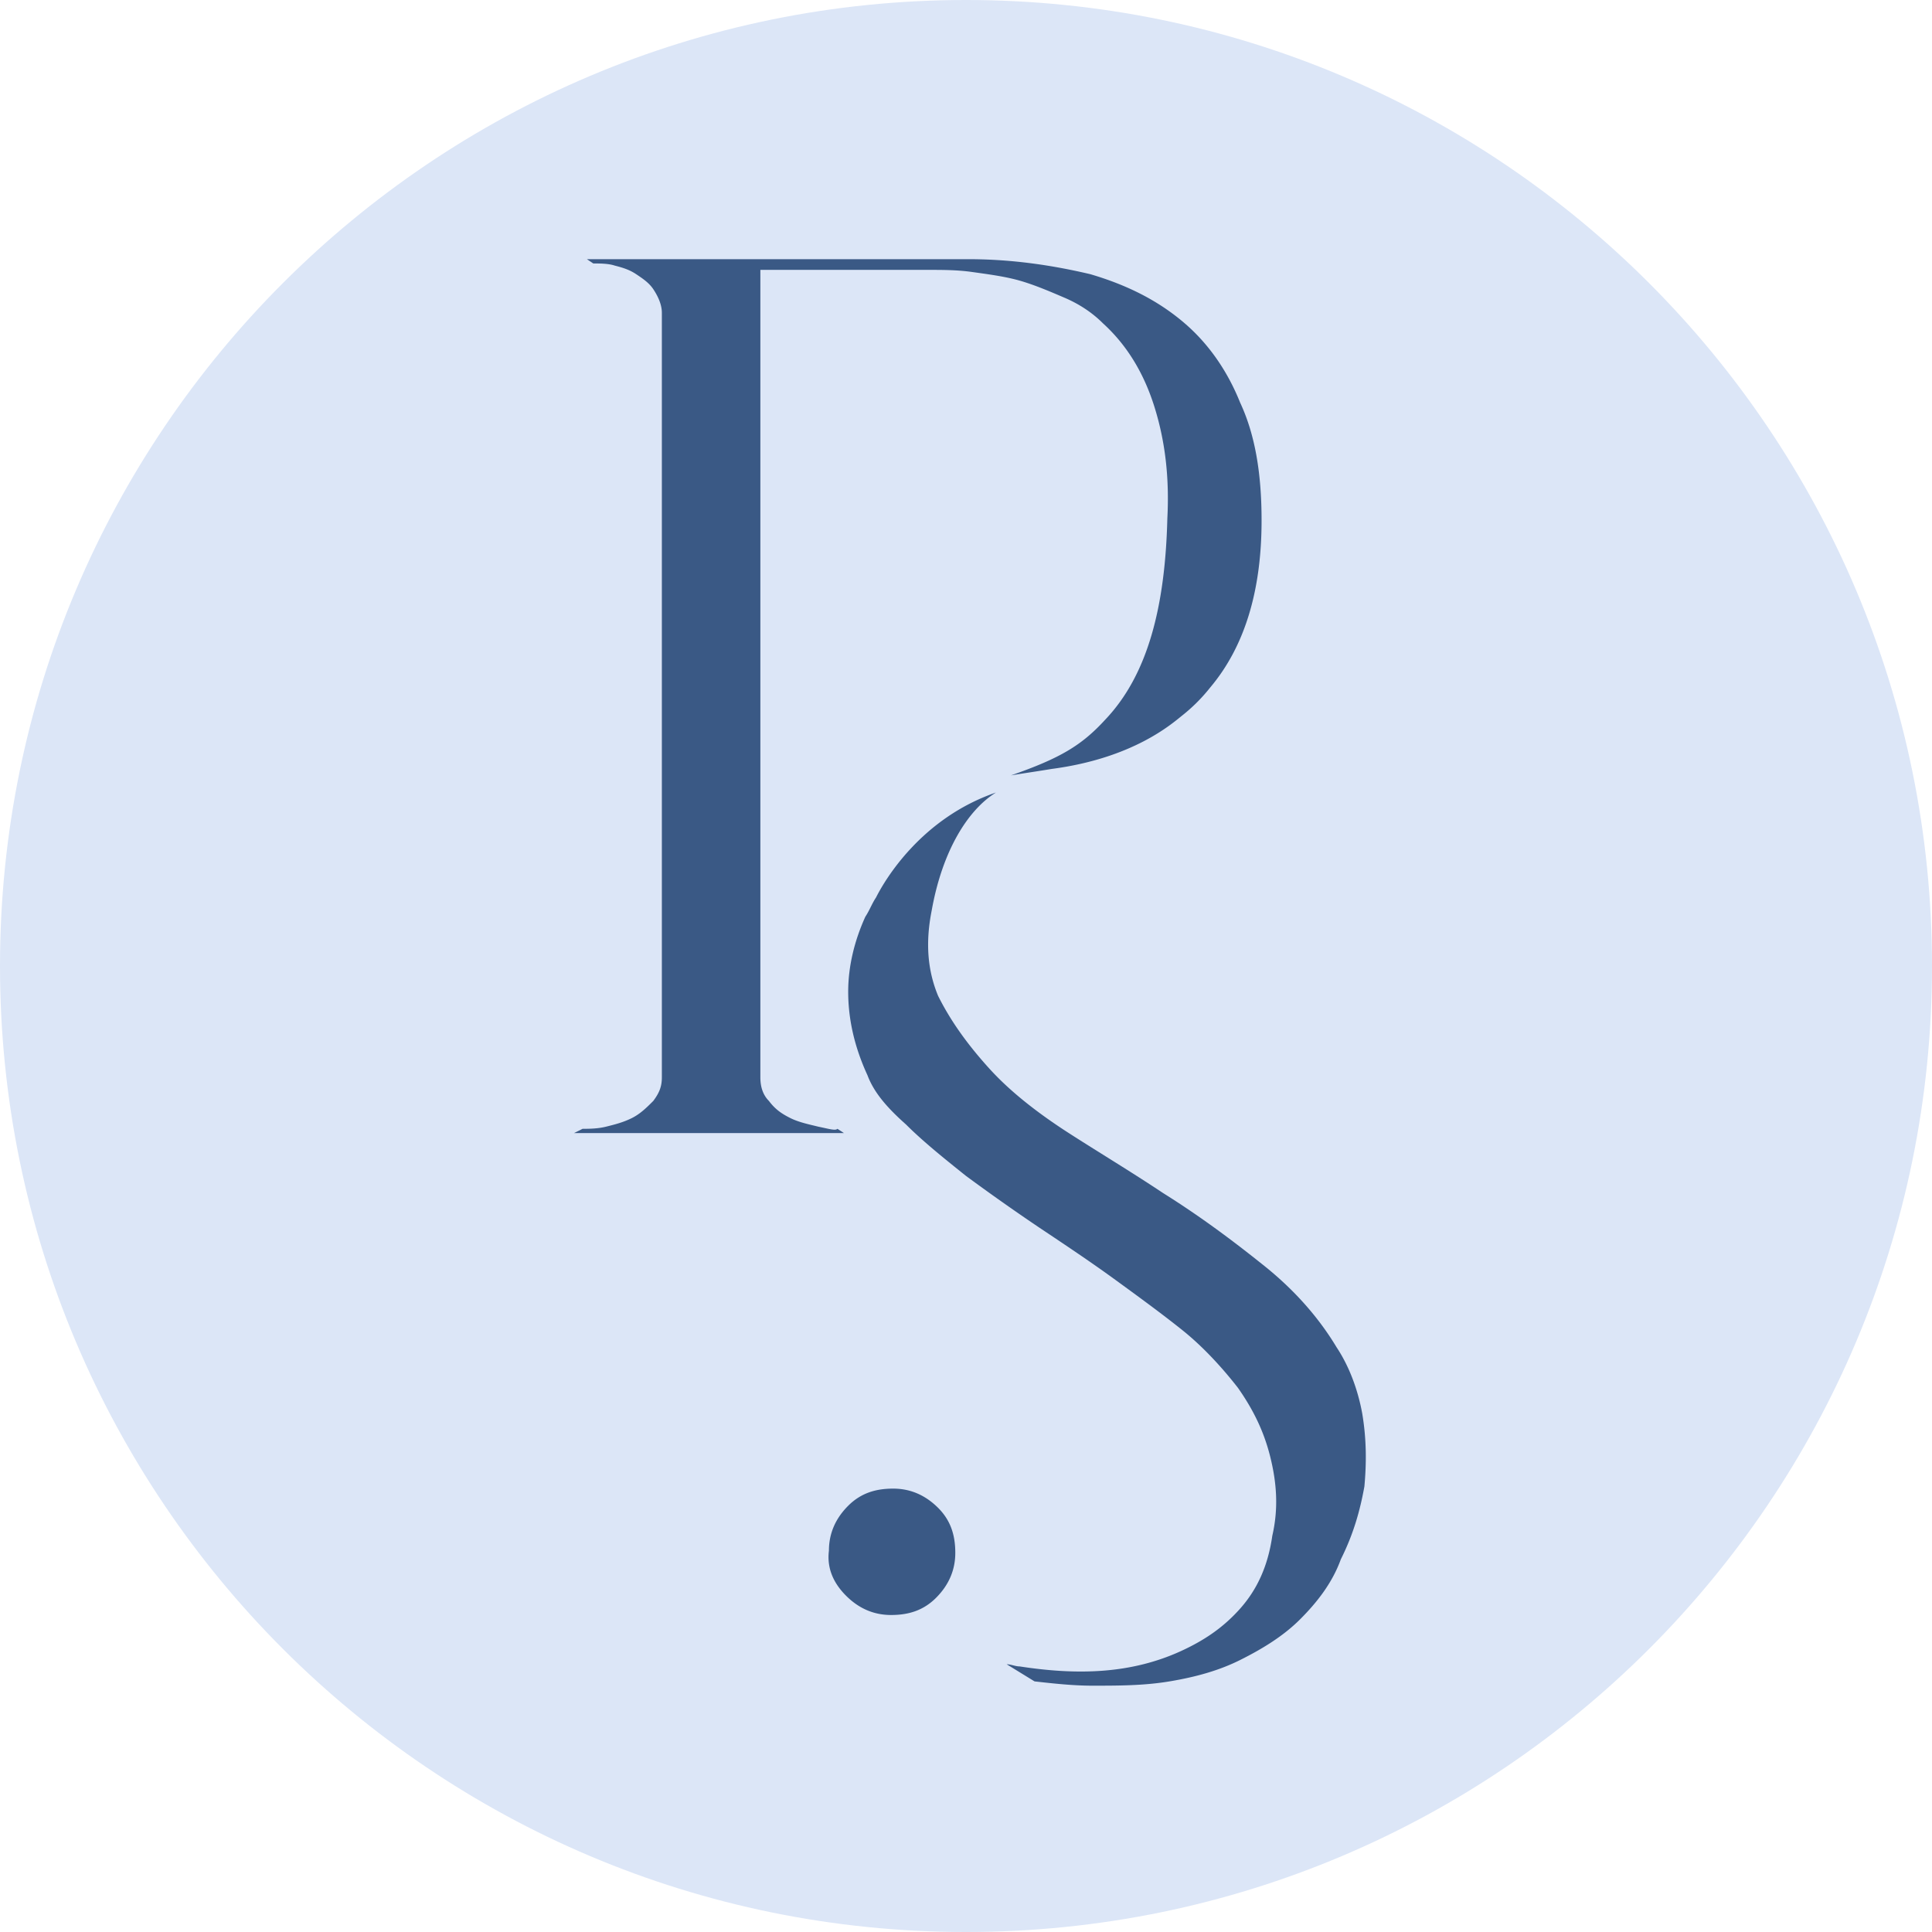 <?xml version="1.0" encoding="UTF-8"?> <svg xmlns="http://www.w3.org/2000/svg" width="87" height="87" fill="none"><path d="M43.5 87C67.517 87 87 67.517 87 43.5S67.517 0 43.5 0 0 19.483 0 43.5 19.483 87 43.5 87Z" fill="#DCE6F7"></path><path d="M36.844 50.734c-.385-.096-.868-.193-1.253-.386-.386-.193-.676-.386-.965-.771-.29-.29-.386-.675-.386-1.061V12.153h7.62c.579 0 1.254 0 1.929.097.675.096 1.447.193 2.122.385.675.193 1.35.483 2.026.772.675.29 1.253.675 1.736 1.158 1.06.964 1.832 2.218 2.314 3.761.483 1.543.676 3.183.58 5.016-.097 3.954-.869 7.04-2.798 9.066-1.06 1.158-2.025 1.736-4.244 2.508.579-.096 1.254-.193 1.833-.29 3.665-.482 5.401-2.025 5.883-2.41a7.717 7.717 0 0 0 1.254-1.255c1.544-1.832 2.315-4.34 2.315-7.523 0-2.122-.29-3.858-.964-5.305-.58-1.447-1.447-2.7-2.605-3.665-1.157-.964-2.507-1.64-4.147-2.122-1.64-.386-3.472-.675-5.498-.675H26.428l.289.193c.29 0 .675 0 .965.096.385.097.675.193.964.386.29.193.579.386.772.675.193.29.386.675.386 1.061v34.434c0 .386-.097.675-.386 1.06-.29.29-.58.58-.965.772-.386.193-.771.29-1.157.386-.386.096-.772.097-1.061.097l-.386.192h12.153l-.29-.192c-.096.096-.385 0-.868-.097Z" fill="#3A5985"></path><path d="M61.44 66.938c.097-1.06.097-2.122-.096-3.28-.193-1.06-.579-2.121-1.157-2.99-.869-1.446-2.026-2.7-3.376-3.761-1.447-1.157-2.894-2.218-4.437-3.183-1.447-.964-2.894-1.832-4.244-2.7-1.35-.869-2.604-1.833-3.569-2.894-.964-1.061-1.736-2.122-2.315-3.28-.482-1.157-.578-2.41-.289-3.858.482-2.7 1.64-4.533 2.894-5.304-3.376 1.157-5.016 3.954-5.402 4.726-.193.289-.29.578-.482.868-.482 1.06-.772 2.218-.772 3.376 0 1.253.29 2.507.868 3.761.29.772.868 1.447 1.737 2.219.771.771 1.736 1.543 2.7 2.315a96.498 96.498 0 0 0 3.28 2.314c1.157.772 2.314 1.544 3.376 2.315 1.06.772 2.121 1.543 3.086 2.315.965.772 1.833 1.736 2.508 2.604.675.965 1.157 1.93 1.447 3.087.289 1.157.385 2.315.096 3.568-.193 1.35-.675 2.412-1.447 3.28-.771.868-1.64 1.447-2.7 1.929-1.062.482-2.219.772-3.473.868-1.254.096-2.508 0-3.761-.193-.193 0-.386-.096-.58-.096l1.255.771c.868.097 1.736.193 2.604.193 1.157 0 2.315 0 3.472-.193 1.158-.193 2.219-.482 3.183-.964.965-.483 1.93-1.061 2.7-1.833.772-.772 1.448-1.64 1.833-2.7.58-1.158.869-2.219 1.061-3.28ZM37.327 69.831c0-.771.29-1.447.868-2.025.579-.579 1.254-.772 2.026-.772.771 0 1.446.29 2.025.868.579.579.772 1.254.772 2.026 0 .771-.29 1.447-.868 2.025-.58.579-1.254.772-2.026.772-.772 0-1.447-.29-2.025-.868-.58-.579-.868-1.254-.772-2.026Z" fill="#3A5985"></path></svg> 